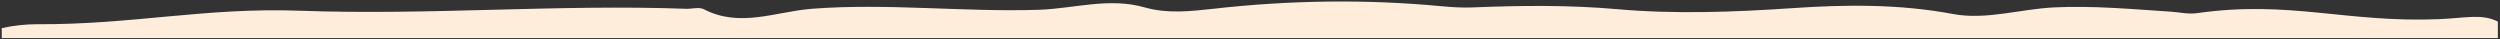 <?xml version="1.0" encoding="utf-8"?>
<!-- Generator: Adobe Illustrator 25.4.8, SVG Export Plug-In . SVG Version: 6.00 Build 0)  -->
<svg version="1.0" id="Calque_1" xmlns="http://www.w3.org/2000/svg" xmlns:xlink="http://www.w3.org/1999/xlink" x="0px" y="0px"
	 viewBox="0 0 1280 20" style="enable-background:new 0 0 1280 20;" xml:space="preserve">
<rect x="0" y="0" width="1280" height="20" fill="#333333" stroke="none"/>
<path d="M1279,11.1c-8.2-4.2-16.4-1.9-29.9-1.3c-47.6,2-76.6-9.8-124-3.1c-4.6,0.7-8.9-0.4-13.3-0.7c-20.1-1.3-40.1-3.2-60.4-2.2
	c-17.2,0.9-34.6,6.5-51.3,3.4c-27.6-5.2-55.3-4.9-82.8-3c-29.8,2-59.9,3.1-89.3,0.5c-24.9-2.2-49.3-1.9-74-0.9
	c-5.2,0.2-10.5-0.1-15.8-0.6c-39-3.7-78.1-3.1-117,1.3c-12,1.3-23.4,2.6-35.1-0.7c-18-5.2-35.9,0.5-53.8,1.2
	c-38.9,1.3-77.8-3.5-116.6-0.5c-18.5,1.4-36.8,9.9-55.4,0.2c-2.4-1.2-6-0.1-9-0.2c-65.8-2.4-131.6,3.4-197.5,1
	c-48.6-1.8-86.2,7.2-135,6.9c-5.3,0-11.6,0.6-17.9,2v5.1h1278V11.1z" fill="#ffeddb"/>
</svg>
